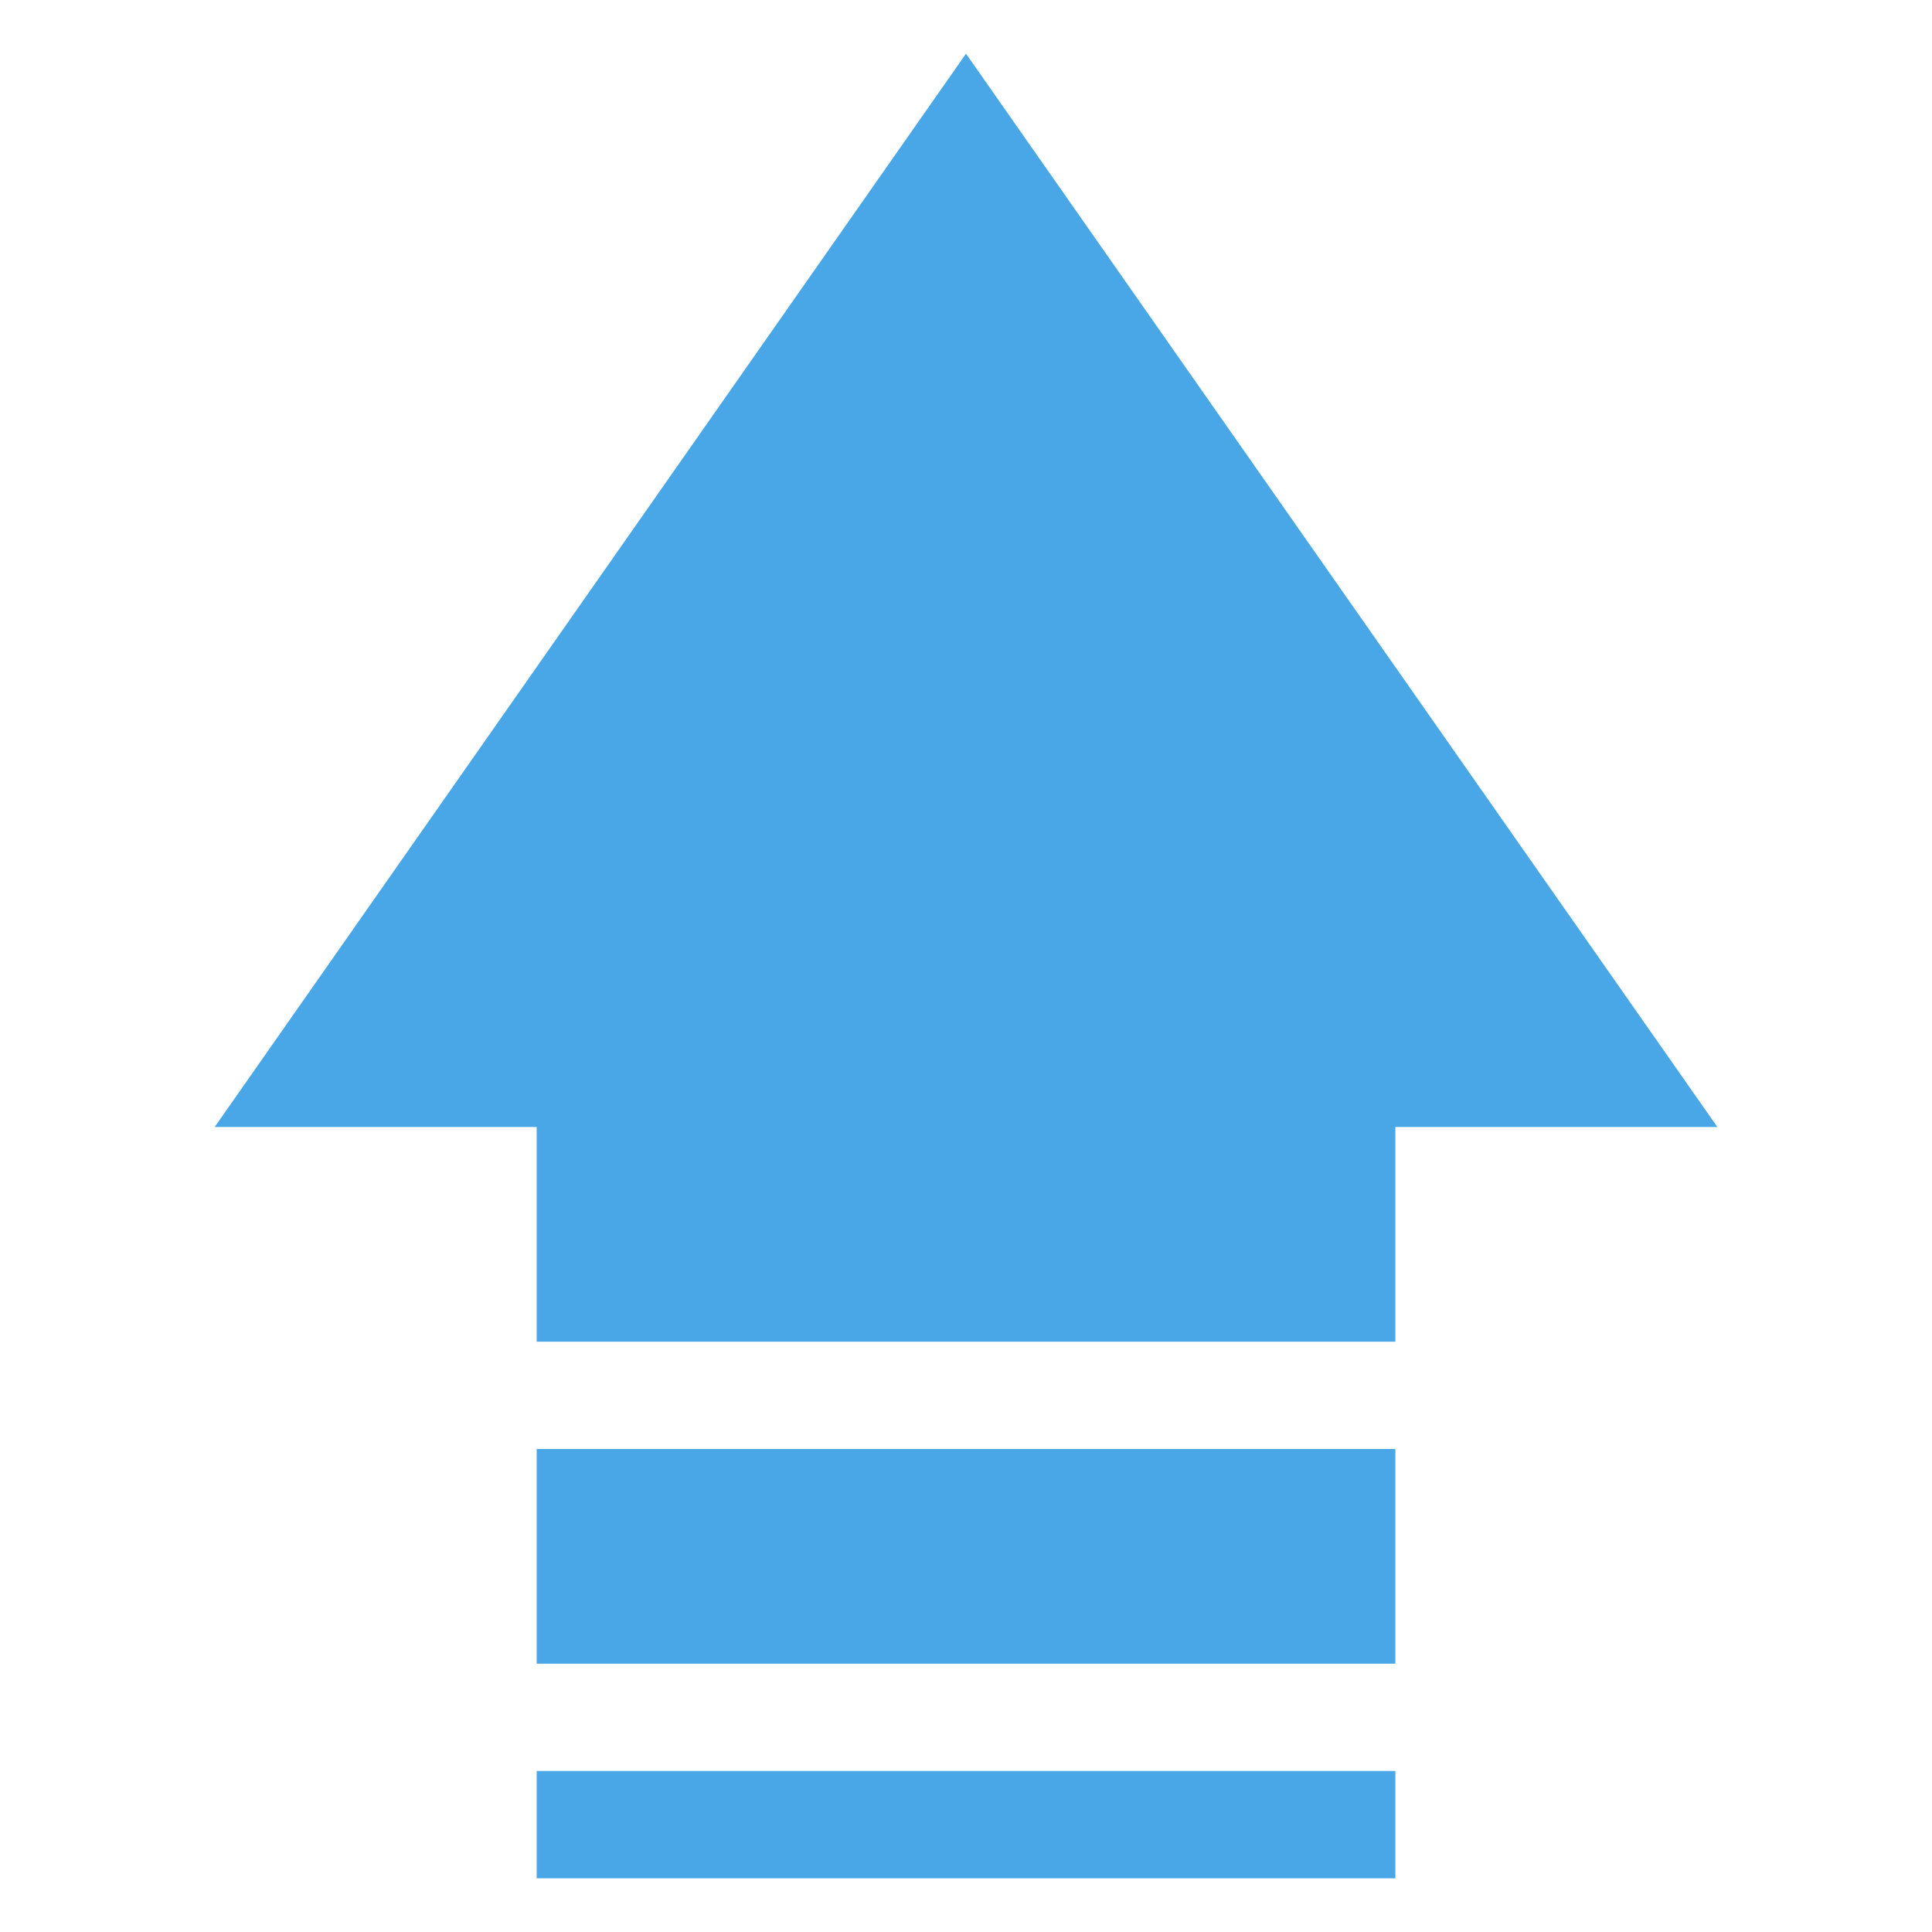 <svg width="42" height="42" viewBox="0 0 42 42" fill="none" xmlns="http://www.w3.org/2000/svg">
<path d="M21 1.167L4.667 24.5H11.667L11.667 29.167L30.334 29.167V24.5H37.334L21 1.167ZM11.667 36.167H30.334V31.5L11.667 31.5V36.167ZM11.667 40.833H30.334V38.5H11.667V40.833V40.833Z" fill="#49A7E8"/>
</svg>
